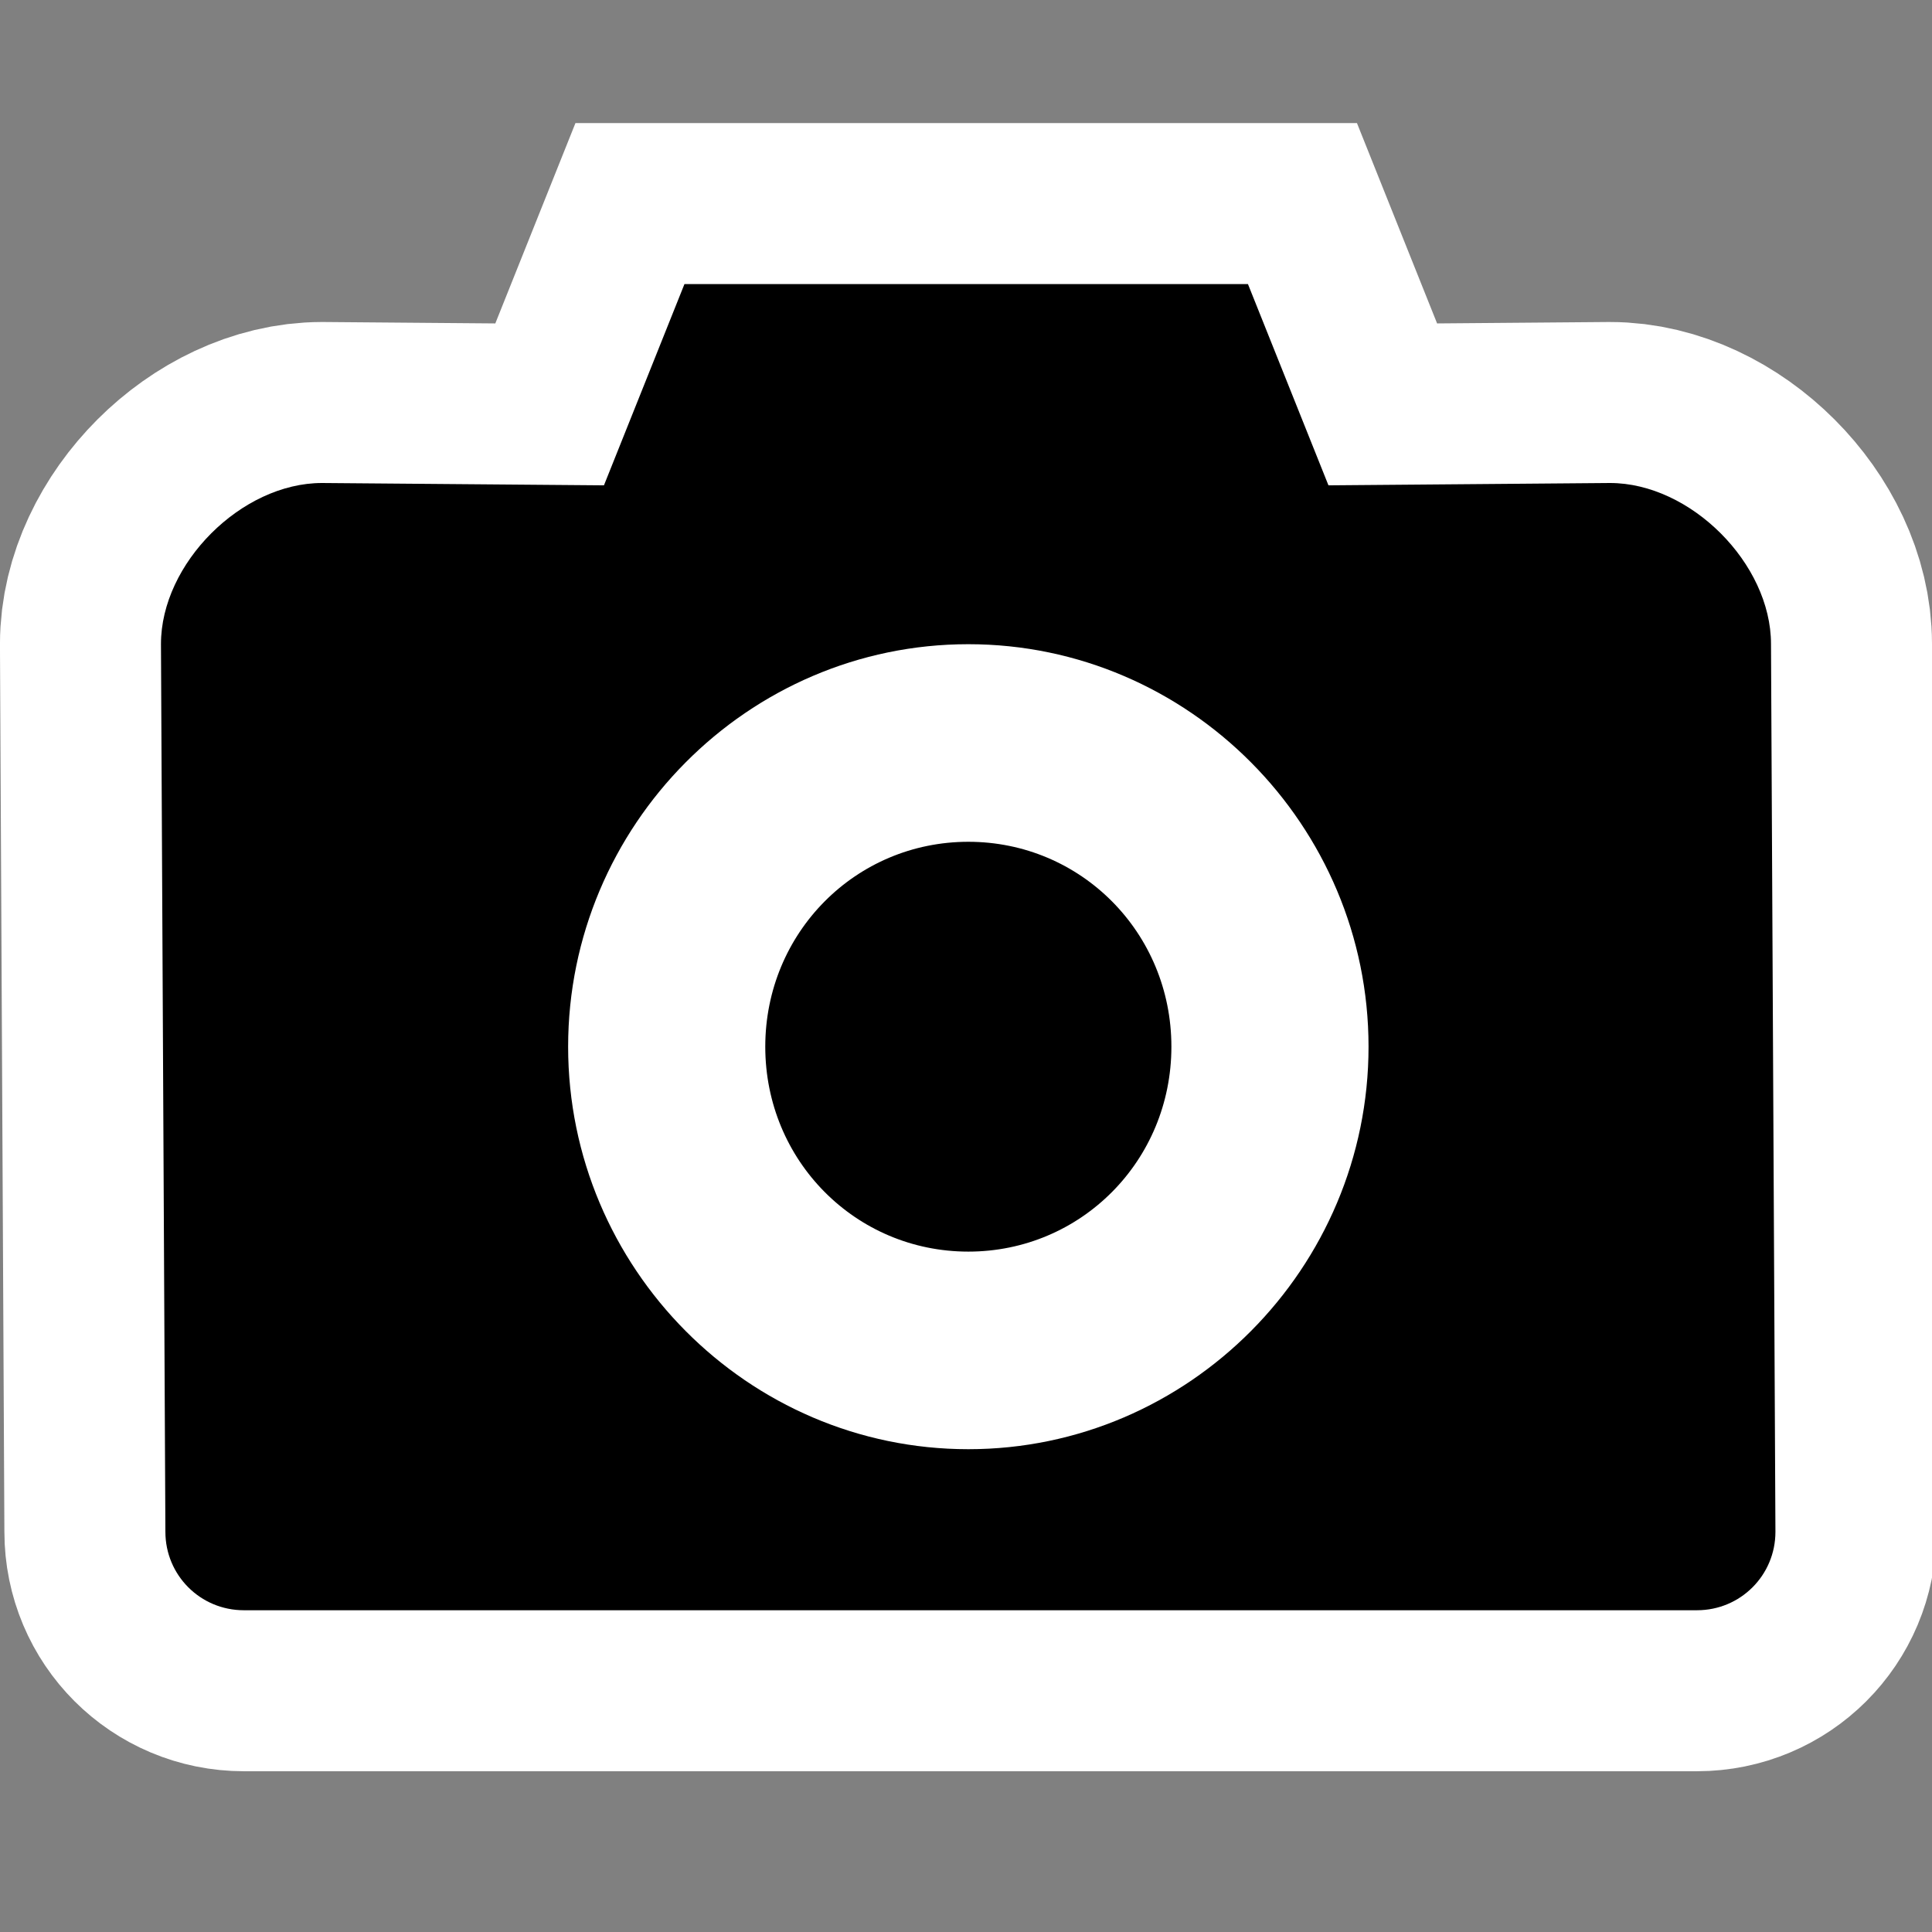 <?xml version="1.0" encoding="UTF-8"?>
<!-- Created with Inkscape (http://www.inkscape.org/) -->
<svg id="svg2" width="48px" height="48px" xmlns="http://www.w3.org/2000/svg" xmlns:cc="http://web.resource.org/cc/" xmlns:dc="http://purl.org/dc/elements/1.1/" xmlns:rdf="http://www.w3.org/1999/02/22-rdf-syntax-ns#">
 <rect width="100%" height="100%" fill="#808080" stroke="none"/>
 <rect id="rect9880" width="48" height="48" ry="0" style="fill:none"/>
 <path id="path9152" d="m8 12 7.005 0.058 2-5h14l2 5 6.995-0.058c2 0 4 2 4 4l0.11 22.058c0 1.079-0.869 1.948-1.948 1.948h-36.105c-1.079 0-1.948-0.869-1.948-1.948l-0.11-22.058c0-2 2-4 4-4z" style="fill-rule:evenodd;fill:#fff;stroke-width:8;stroke:#fff"/>
 <path id="rect8423" d="m8 12 7.005 0.058 2-5h14l2 5 6.995-0.058c2 0 4 2 4 4l0.11 22.058c0 1.079-0.869 1.948-1.948 1.948h-36.105c-1.079 0-1.948-0.869-1.948-1.948l-0.11-22.058c0-2 2-4 4-4z" style="fill-rule:evenodd"/>
 <path id="path12070" d="m24.058 16.005c-5.478 0-9.943 4.504-9.943 10s4.465 10 9.943 10 9.943-4.504 9.943-10-4.465-10-9.943-10zm0 4.909c2.797 0 5.045 2.257 5.045 5.091-1e-6 2.834-2.248 5.091-5.045 5.091-2.797 1e-6 -5.045-2.257-5.045-5.091s2.248-5.091 5.045-5.091z" style="fill-rule:evenodd;fill:#fff"/>
</svg>
